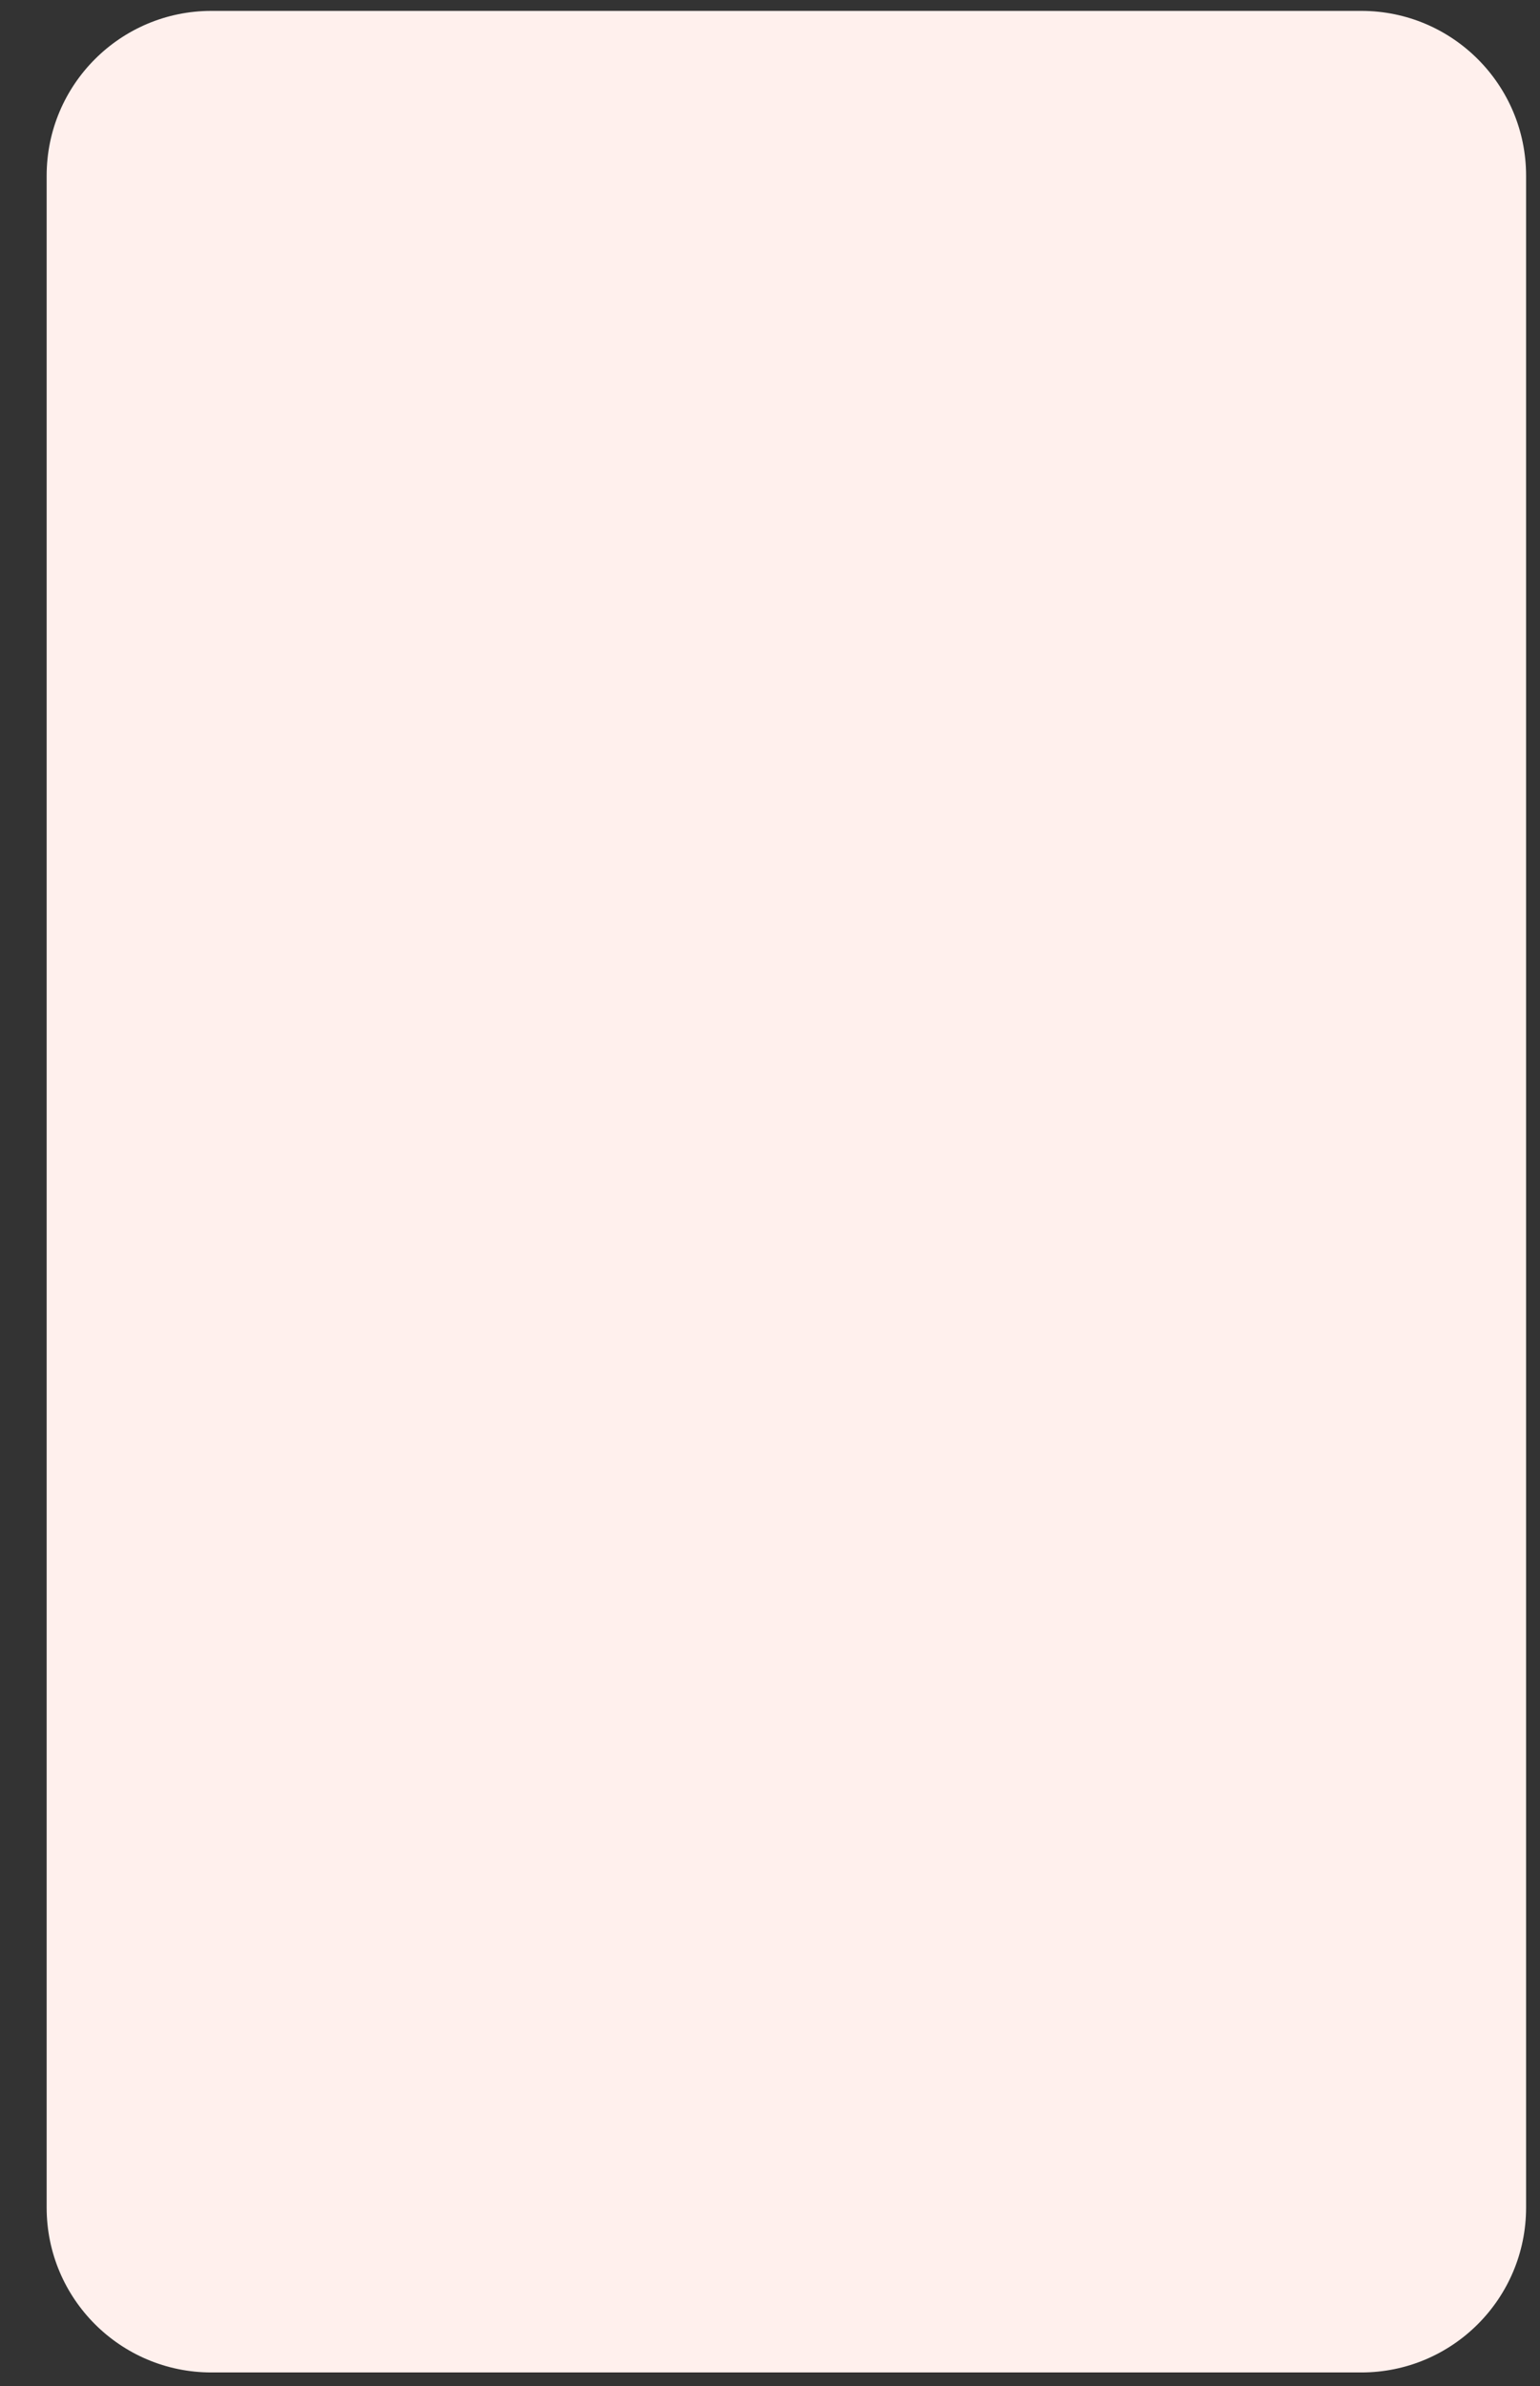 <svg width="31" height="48" viewBox="0 0 31 48" fill="none" xmlns="http://www.w3.org/2000/svg">
<rect x="0" y="0" width="31" height="48" fill="#333333" stroke="none"/>
<path d="M27.403 0.219H4.256C2.424 0.219 0.939 1.704 0.939 3.536V44.411C0.939 46.243 2.424 47.728 4.256 47.728H27.403C29.235 47.728 30.72 46.243 30.72 44.411V3.536C30.72 1.704 29.235 0.219 27.403 0.219Z" fill="#FFF0ED"/>
</svg>
